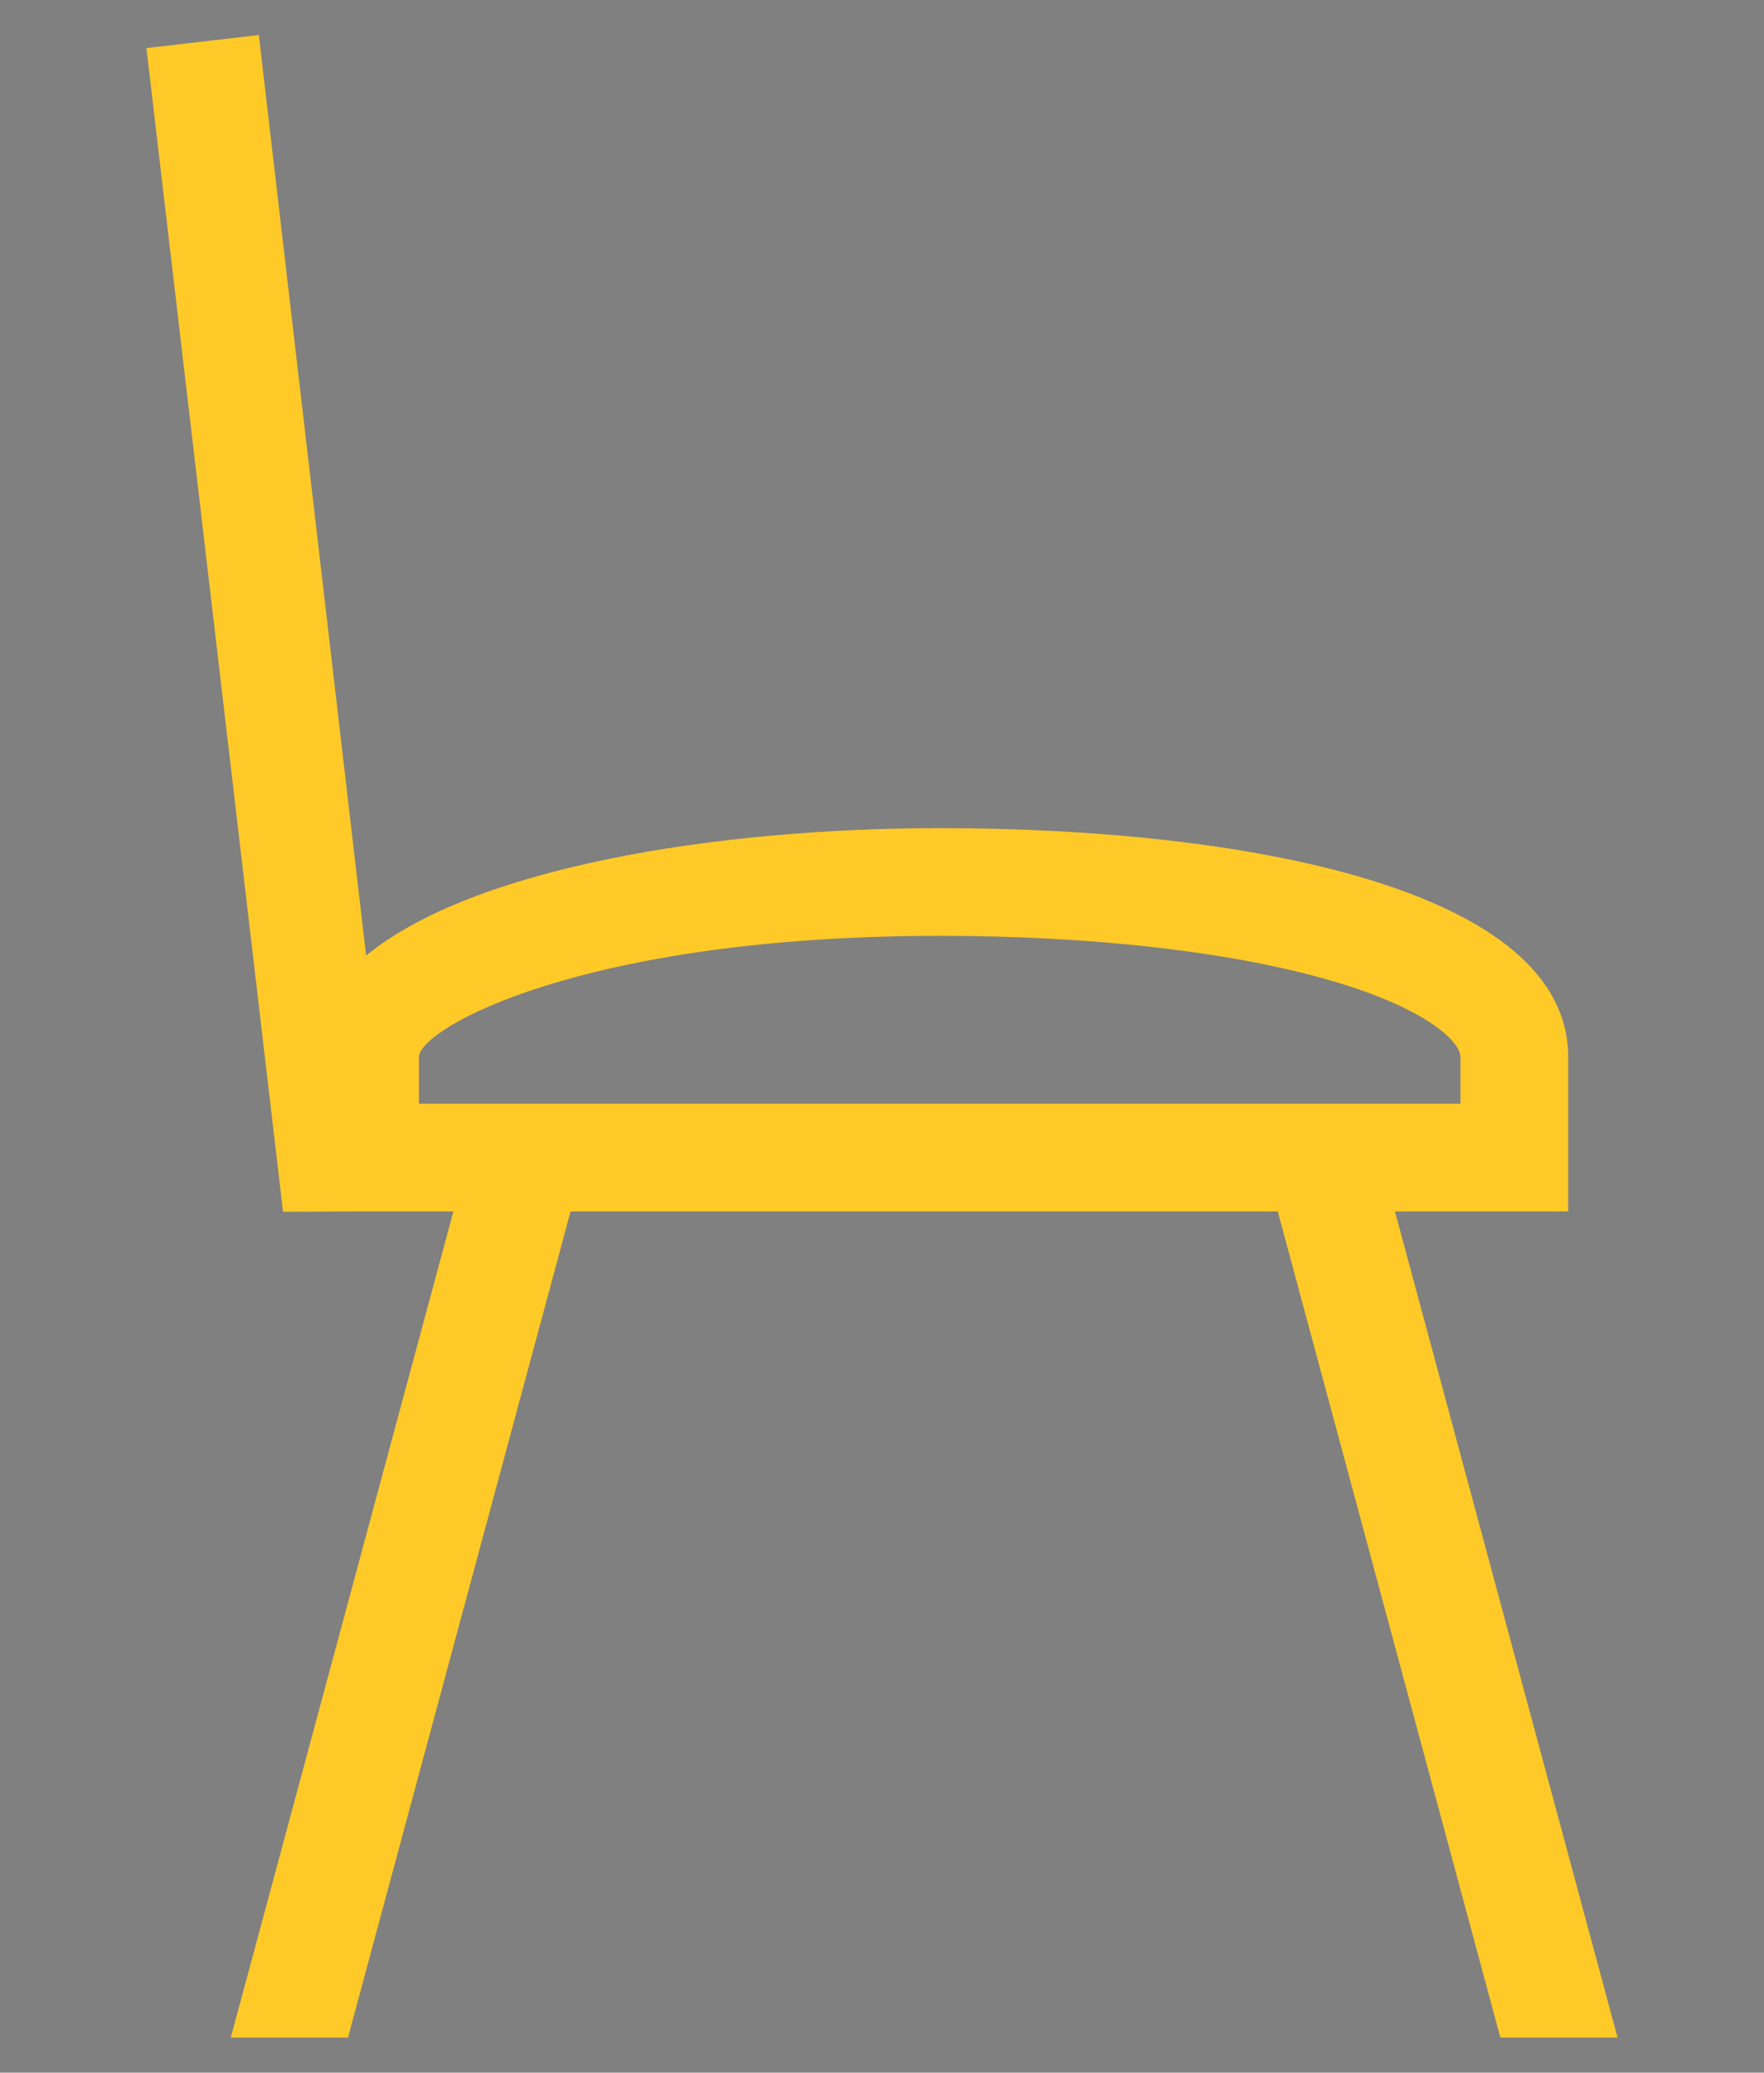 <?xml version="1.0" encoding="iso-8859-1"?>
<!-- Generator: Adobe Illustrator 29.4.0, SVG Export Plug-In . SVG Version: 9.03 Build 0)  -->
<svg version="1.1" id="Warstwa_1" xmlns="http://www.w3.org/2000/svg" xmlns:xlink="http://www.w3.org/1999/xlink" x="0px" y="0px"
	 viewBox="0 0 400 470" style="enable-background:new 0 0 400 470;" xml:space="preserve">
<rect x="0" y="0" width="400" height="470" fill="#808080" stroke="none"/>
<g>
	<path style="fill:#FFCA28;" d="M4834.777,134.808h-469.554v25.658h155.83c-46.438,32.584-77.712,92.932-77.712,161.897v12.829
		h25.658v-12.829c0-89.271,58.767-161.897,131.001-161.897s131.002,72.626,131.002,161.897v12.829h25.658v-12.829
		c0-68.965-31.274-129.313-77.713-161.897h155.83V134.808z"/>
	<path style="fill:#FFCA28;" d="M1443.125,422.252l-102.978-43.143V277.667h93.844v-25.658h-167.13
		c11.974-33.751,15.339-66,9.977-96.391c-8.716-49.405-40.507-94.386-94.489-133.697l-10.371-7.551l-15.104,20.742l10.371,7.551
		c80.979,58.969,104.853,127.824,72.227,209.346h-18.827v25.658h6.913c-4.35,8.265-9.188,16.642-14.628,25.16l-6.905,10.812
		l21.625,13.81l6.904-10.813c8.412-13.173,15.63-26.167,21.678-38.969h58.257v102.887l-99.527,41.697l9.915,23.666l89.612-37.543
		v47.256h25.658v-48.701l93.063,38.989L1443.125,422.252z"/>
	<path style="fill:#FFCA28;" d="M2732.508,222.812v85.313h-32.494V152.839c0-42.467-34.549-77.017-77.016-77.017h-60.938
		c-26.769,0-50.38,13.734-64.187,34.519c-13.807-20.785-37.42-34.519-64.188-34.519h-60.937c-28.783,0-53.914,15.882-67.131,39.333
		c-13.216-23.451-38.346-39.333-67.129-39.333h-60.938c-42.467,0-77.016,34.55-77.016,77.017v155.286h-33.041v-85.313h-25.658
		v85.313v25.658h25.658h33.041v60.396h25.658v-60.396h169.539v60.396h25.658v-60.396h163.656v60.396h25.658v-60.396h163.655v60.396
		h25.658v-60.396h32.494h19.062h6.596V222.812H2732.508z M2126.191,308.124V152.839c0-28.319,23.039-51.359,51.358-51.359h60.938
		c28.319,0,51.358,23.04,51.358,51.359v155.286H2126.191z M2321.388,308.124V152.839c0-28.319,23.04-51.359,51.359-51.359h60.937
		c28.319,0,51.359,23.04,51.359,51.359v155.286H2321.388z M2510.701,152.839c0-28.319,23.039-51.359,51.358-51.359h60.938
		c28.319,0,51.358,23.04,51.358,51.359v155.286h-163.655V152.839z"/>
	<path style="fill:#FFCA28;" d="M81.477,274.708h21.334L52.329,462.06h26.573l50.482-187.351h160.358l50.482,187.351h26.573
		l-50.482-187.351h39.282v-22.796v-1.628V239.7c0-38.271-73.573-51.908-142.428-51.908c-51.642,0-106.237,9.188-130.149,28.908
		L58.688,7.94l-25.485,2.971L64.184,274.79L81.477,274.708z M94.999,239.7c0-6.401,36.835-27.483,118.17-27.483
		c34.678,0,66.173,3.608,88.685,10.162c21.511,6.262,29.318,13.79,29.318,17.321v10.584H94.999V239.7z"/>
	<path style="fill:#FFCA28;" d="M3649.612,136.869c0-0.474-0.04-0.94-0.048-1.412v-3.335h-0.113
		c-3.337-59.565-69.081-107.26-149.451-107.26s-146.114,47.695-149.451,107.26h-0.161v4.747v13.802v9.055H3461.7l-29.424,29.666
		l19.6,19.439l34.322-34.605v163.188l-55.608-29.258h-27.419v41.206h27.604v-10.013l39.584,20.916l-99.619,42.151v41.206h27.604
		V420.65l87.856-37.11v61.598h27.604v-61.889l93.061,39.308v22.537h27.604v-41.206l-105.522-44.209l38.624-20.409v10.035h27.604
		v-41.207h-27.601l-53.769,28.362V159.725h135.763v-9.055h0.048V136.869z M3378.196,132.122
		c3.572-44.339,56.833-79.656,121.804-79.656s118.232,35.317,121.804,79.656H3378.196z"/>
	<g>
		<path style="fill:#FFCA28;" d="M5703.702,178.493c-34.131-2.182-62.386,26.072-60.204,60.203
			c1.804,28.211,24.591,50.999,52.803,52.803c34.131,2.182,62.385-26.073,60.203-60.204
			C5754.7,203.084,5731.913,180.296,5703.702,178.493z M5703.364,265.78c-19.706,2.089-36.237-14.442-34.148-34.148
			c1.522-14.358,13.065-25.9,27.422-27.421c19.706-2.089,36.235,14.441,34.147,34.147
			C5729.264,252.715,5717.722,264.258,5703.364,265.78z"/>
		<path style="fill:#FFCA28;" d="M5838.629,249.486l-0.814-0.407l-0.864-0.288c-7.313-2.436-11.021-7.38-11.021-14.69
			c0-7.293,3.462-11.381,10.893-12.868l0.373-0.075c0.87-0.174,1.713-0.463,2.506-0.859l0.34-0.17
			c9.578-4.787,13.869-14.437,10.671-24.033c-4.405-13.216-8.962-26.883-16.837-39.482l-0.773-1.238l-1.032-1.033
			c-6.565-6.566-16.072-8.833-23.565-5.752c-4.259,1.376-7.835,1.993-9.542,1.993c-8.517,0-15.446-6.93-15.446-15.447
			c0-1.5,0.453-3.242,0.812-3.979l0,0c1.192-1.192,2.091-2.646,2.624-4.246l0.146-0.439c3.297-9.887-0.381-20.501-8.563-25.061
			c-12.937-8.035-26.709-13.853-39.889-16.853c-9.322-2.726-18.597,1.586-23.259,10.91l-0.409,0.816l-0.288,0.865
			c-2.438,7.313-7.38,11.021-14.69,11.021c-7.311,0-12.253-3.708-14.69-11.02l-0.29-0.867l-0.408-0.818
			c-2.942-5.878-9.562-12.742-18.542-12.742l0,0c-1.378,0-2.748,0.222-4.056,0.658h0c-13.221,4.407-26.891,8.962-39.502,16.844v0
			c-0.823,0.515-1.585,1.121-2.271,1.807l0,0c-6.562,6.563-8.83,16.07-5.75,23.561c1.375,4.26,1.992,7.836,1.992,9.543
			c0,8.517-6.929,15.447-15.446,15.447c-1.519,0-4.517-0.49-8.157-1.565c-3.68-2.362-8.068-3.286-12.498-2.571
			c-5.552,0.902-10.383,4.287-13.074,9.119c-8.033,12.938-13.851,26.709-16.849,39.886c-2.728,9.325,1.583,18.598,10.91,23.26
			l0.815,0.408l0.866,0.288c7.312,2.436,11.019,7.38,11.019,14.69c0,7.293-3.461,11.382-10.892,12.868l0,0
			c-1.119,0.223-2.202,0.595-3.222,1.105v0c-9.577,4.788-13.867,14.438-10.672,24.023c4.406,13.22,8.964,26.889,16.84,39.491
			l0.774,1.239l1.033,1.033c6.563,6.564,16.07,8.83,23.561,5.752c4.263-1.376,7.839-1.995,9.544-1.995
			c8.517,0,15.446,6.93,15.446,15.447c0,1.5-0.453,3.242-0.812,3.979l0,0c-1.193,1.193-2.092,2.648-2.625,4.249l-0.146,0.44
			c-3.294,9.886,0.383,20.499,8.564,25.058c13.109,8.142,27.074,14.005,40.41,16.97l0.492,0.099c2.847,0.516,4.419,0.47,5.465,0.367
			c0.698-0.069,11.781-1.305,14.694-10.477c2.454-7.226,7.381-10.89,14.647-10.89c7.778,0,12.77,5.924,14.849,11.468l0.539,1.237
			c3.735,7.464,10.422,11.715,17.723,11.715c2.064,0,4.179-0.341,6.289-1.044c13.221-4.407,26.891-8.962,39.501-16.842l1.241-0.776
			l1.034-1.034c6.561-6.564,8.827-16.071,5.749-23.561c-1.376-4.26-1.994-7.836-1.994-9.543c0-8.517,6.929-15.446,15.446-15.446
			c4.363,0,6.1,0.058,7.023,0.673l0,0c0.948,0.632,1.976,1.135,3.057,1.496l0.001,0c9.885,3.293,20.5-0.383,25.06-8.564
			c8.033-12.937,13.851-26.709,16.852-39.89C5852.27,263.421,5847.957,254.147,5838.629,249.486z M5823.521,271.01
			c-2.24,8.025-5.787,16.327-10.428,24.41c-5.462-2.047-10.741-2.047-15.542-2.047c-22.665,0-41.104,18.439-41.104,41.104
			c0,5.28,1.343,11.067,2.551,15.202c-7.709,4.273-16.258,7.4-25.262,10.445c-7.332-14.09-21.167-22.924-36.562-22.924
			c-15.336,0-27.995,7.354-35.265,20.08c-7.506-2.207-15.237-5.543-22.782-9.835c2.158-4.814,3.016-10.12,3.016-14.382
			c0-22.665-18.439-41.105-41.104-41.105c-5.277,0-11.064,1.343-15.202,2.551c-4.154-7.491-7.225-15.782-10.193-24.516
			c15.041-5.763,24.086-18.956,24.086-35.894c0-16.567-8.584-30.009-23.247-36.91c2.143-7.677,5.481-15.61,9.833-23.362
			c4.095,1.17,9.644,2.413,14.723,2.413c22.665,0,41.104-18.44,41.104-41.105c0-5.279-1.344-11.066-2.55-15.201
			c7.148-3.964,15.019-6.94,23.303-9.779c6.84,14.925,20.38,23.672,37.107,23.672c16.566,0,30.008-8.583,36.909-23.248
			c7.877,2.198,16.023,5.657,23.965,10.174c-2.158,4.814-3.015,10.12-3.015,14.382c0,22.665,18.438,41.105,41.104,41.105
			c5.282,0,11.067-1.343,15.202-2.551c4.153,7.49,7.224,15.781,10.193,24.516c-15.041,5.763-24.086,18.956-24.086,35.894
			C5800.272,250.668,5808.855,264.11,5823.521,271.01z"/>
	</g>
</g>
<g>
	<path style="fill:#FFFFFF;" d="M4834.777,1234.808h-469.554v25.658h155.83c-46.438,32.584-77.712,92.932-77.712,161.897v12.829
		h25.658v-12.829c0-89.271,58.767-161.897,131.001-161.897s131.002,72.626,131.002,161.897v12.829h25.658v-12.829
		c0-68.965-31.274-129.313-77.713-161.897h155.83V1234.808z"/>
	<path style="fill:#FFFFFF;" d="M1443.125,1522.252l-102.978-43.143v-101.442h93.844v-25.658h-167.13
		c11.974-33.751,15.339-66,9.977-96.391c-8.716-49.405-40.507-94.386-94.489-133.697l-10.371-7.551l-15.104,20.742l10.371,7.551
		c80.979,58.969,104.853,127.824,72.227,209.346h-18.827v25.658h6.913c-4.35,8.265-9.188,16.642-14.628,25.16l-6.905,10.812
		l21.625,13.81l6.904-10.813c8.412-13.173,15.63-26.167,21.678-38.969h58.257v102.887l-99.527,41.697l9.915,23.666l89.612-37.543
		v47.256h25.658v-48.701l93.063,38.989L1443.125,1522.252z"/>
	<path style="fill:#FFFFFF;" d="M2732.508,1322.812v85.313h-32.494v-155.286c0-42.467-34.549-77.017-77.016-77.017h-60.938
		c-26.769,0-50.38,13.734-64.187,34.52c-13.807-20.785-37.42-34.52-64.188-34.52h-60.937c-28.783,0-53.914,15.882-67.131,39.333
		c-13.216-23.451-38.346-39.333-67.129-39.333h-60.938c-42.467,0-77.016,34.55-77.016,77.017v155.286h-33.041v-85.313h-25.658
		v85.313v25.658h25.658h33.041v60.396h25.658v-60.396h169.539v60.396h25.658v-60.396h163.656v60.396h25.658v-60.396h163.655v60.396
		h25.658v-60.396h32.494h19.062h6.596v-110.971H2732.508z M2126.191,1408.124v-155.286c0-28.319,23.039-51.359,51.358-51.359h60.938
		c28.319,0,51.358,23.04,51.358,51.359v155.286H2126.191z M2321.388,1408.124v-155.286c0-28.319,23.04-51.359,51.359-51.359h60.937
		c28.319,0,51.359,23.04,51.359,51.359v155.286H2321.388z M2510.701,1252.839c0-28.319,23.039-51.359,51.358-51.359h60.938
		c28.319,0,51.358,23.04,51.358,51.359v155.286h-163.655V1252.839z"/>
	<path style="fill:#FFFFFF;" d="M81.477,1374.708h21.334L52.329,1562.06h26.573l50.482-187.351h160.358l50.482,187.351h26.573
		l-50.482-187.351h39.282v-22.796v-1.628V1339.7c0-38.271-73.573-51.908-142.428-51.908c-51.642,0-106.237,9.188-130.149,28.908
		L58.688,1107.94l-25.485,2.971l30.982,263.879L81.477,1374.708z M94.999,1339.7c0-6.401,36.835-27.483,118.17-27.483
		c34.678,0,66.173,3.608,88.685,10.162c21.511,6.262,29.318,13.789,29.318,17.321v10.584H94.999V1339.7z"/>
	<path style="fill:#FFFFFF;" d="M3649.612,1236.869c0-0.474-0.04-0.94-0.048-1.412v-3.335h-0.113
		c-3.337-59.565-69.081-107.26-149.451-107.26s-146.114,47.695-149.451,107.26h-0.161v4.747v13.802v9.055H3461.7l-29.424,29.666
		l19.6,19.439l34.322-34.605v163.188l-55.608-29.258h-27.419v41.206h27.604v-10.013l39.584,20.916l-99.619,42.151v41.206h27.604
		v-22.972l87.856-37.11v61.598h27.604v-61.889l93.061,39.308v22.537h27.604v-41.206l-105.522-44.209l38.624-20.409v10.035h27.604
		v-41.207h-27.601l-53.769,28.362v-176.735h135.763v-9.055h0.048V1236.869z M3378.196,1232.122
		c3.572-44.339,56.833-79.656,121.804-79.656s118.232,35.317,121.804,79.656H3378.196z"/>
	<g>
		<path style="fill:#FFFFFF;" d="M5703.702,1278.493c-34.131-2.182-62.386,26.072-60.204,60.203
			c1.804,28.211,24.591,50.999,52.803,52.803c34.131,2.182,62.385-26.073,60.203-60.204
			C5754.7,1303.084,5731.913,1280.296,5703.702,1278.493z M5703.364,1365.78c-19.706,2.089-36.237-14.442-34.148-34.148
			c1.522-14.358,13.065-25.9,27.422-27.421c19.706-2.089,36.235,14.441,34.147,34.147
			C5729.264,1352.715,5717.722,1364.258,5703.364,1365.78z"/>
		<path style="fill:#FFFFFF;" d="M5838.629,1349.486l-0.814-0.407l-0.864-0.288c-7.313-2.436-11.021-7.379-11.021-14.69
			c0-7.293,3.462-11.381,10.893-12.868l0.373-0.074c0.87-0.174,1.713-0.463,2.506-0.859l0.34-0.17
			c9.578-4.787,13.869-14.437,10.671-24.033c-4.405-13.216-8.962-26.883-16.837-39.482l-0.773-1.238l-1.032-1.033
			c-6.565-6.566-16.072-8.833-23.565-5.752c-4.259,1.376-7.835,1.993-9.542,1.993c-8.517,0-15.446-6.93-15.446-15.447
			c0-1.5,0.453-3.242,0.812-3.979l0,0c1.192-1.192,2.091-2.646,2.624-4.246l0.146-0.439c3.297-9.887-0.381-20.501-8.563-25.061
			c-12.937-8.035-26.709-13.853-39.889-16.853c-9.322-2.726-18.597,1.586-23.259,10.91l-0.409,0.816l-0.288,0.865
			c-2.438,7.313-7.38,11.021-14.69,11.021c-7.311,0-12.253-3.708-14.69-11.02l-0.29-0.867l-0.408-0.818
			c-2.942-5.878-9.562-12.742-18.542-12.742l0,0c-1.378,0-2.748,0.222-4.056,0.658h0c-13.221,4.407-26.891,8.962-39.502,16.844v0
			c-0.823,0.515-1.585,1.121-2.271,1.807l0,0c-6.562,6.562-8.83,16.07-5.75,23.561c1.375,4.26,1.992,7.836,1.992,9.543
			c0,8.517-6.929,15.447-15.446,15.447c-1.519,0-4.517-0.49-8.157-1.565c-3.68-2.362-8.068-3.286-12.498-2.571
			c-5.552,0.901-10.383,4.287-13.074,9.119c-8.033,12.938-13.851,26.709-16.849,39.886c-2.728,9.325,1.583,18.598,10.91,23.26
			l0.815,0.408l0.866,0.288c7.312,2.436,11.019,7.38,11.019,14.69c0,7.293-3.461,11.382-10.892,12.868l0,0
			c-1.119,0.223-2.202,0.595-3.222,1.105v0c-9.577,4.788-13.867,14.438-10.672,24.023c4.406,13.22,8.964,26.889,16.84,39.491
			l0.774,1.239l1.033,1.033c6.563,6.564,16.07,8.83,23.561,5.752c4.263-1.376,7.839-1.995,9.544-1.995
			c8.517,0,15.446,6.93,15.446,15.447c0,1.5-0.453,3.242-0.812,3.979l0,0c-1.193,1.193-2.092,2.648-2.625,4.249l-0.146,0.44
			c-3.294,9.886,0.383,20.499,8.564,25.058c13.109,8.142,27.074,14.005,40.41,16.969l0.492,0.099
			c2.847,0.516,4.419,0.47,5.465,0.367c0.698-0.069,11.781-1.305,14.694-10.477c2.454-7.226,7.381-10.89,14.647-10.89
			c7.778,0,12.77,5.924,14.849,11.468l0.539,1.237c3.735,7.464,10.422,11.715,17.723,11.715c2.064,0,4.179-0.341,6.289-1.044
			c13.221-4.407,26.891-8.962,39.501-16.842l1.241-0.776l1.034-1.034c6.561-6.564,8.827-16.071,5.749-23.561
			c-1.376-4.26-1.994-7.836-1.994-9.543c0-8.517,6.929-15.446,15.446-15.446c4.363,0,6.1,0.058,7.023,0.673l0,0
			c0.948,0.632,1.976,1.135,3.057,1.496l0.001,0c9.885,3.293,20.5-0.383,25.06-8.564c8.033-12.937,13.851-26.709,16.852-39.89
			C5852.27,1363.421,5847.957,1354.147,5838.629,1349.486z M5823.521,1371.01c-2.24,8.025-5.787,16.327-10.428,24.41
			c-5.462-2.047-10.741-2.047-15.542-2.047c-22.665,0-41.104,18.439-41.104,41.104c0,5.28,1.343,11.067,2.551,15.202
			c-7.709,4.273-16.258,7.4-25.262,10.445c-7.332-14.09-21.167-22.924-36.562-22.924c-15.336,0-27.995,7.354-35.265,20.08
			c-7.506-2.207-15.237-5.543-22.782-9.835c2.158-4.814,3.016-10.12,3.016-14.382c0-22.665-18.439-41.105-41.104-41.105
			c-5.277,0-11.064,1.343-15.202,2.551c-4.154-7.491-7.225-15.782-10.193-24.516c15.041-5.763,24.086-18.956,24.086-35.894
			c0-16.567-8.584-30.009-23.247-36.91c2.143-7.677,5.481-15.61,9.833-23.362c4.095,1.17,9.644,2.413,14.723,2.413
			c22.665,0,41.104-18.44,41.104-41.105c0-5.279-1.344-11.066-2.55-15.201c7.148-3.964,15.019-6.94,23.303-9.779
			c6.84,14.925,20.38,23.672,37.107,23.672c16.566,0,30.008-8.583,36.909-23.248c7.877,2.198,16.023,5.656,23.965,10.174
			c-2.158,4.814-3.015,10.12-3.015,14.382c0,22.665,18.438,41.105,41.104,41.105c5.282,0,11.067-1.343,15.202-2.551
			c4.153,7.49,7.224,15.781,10.193,24.516c-15.041,5.763-24.086,18.956-24.086,35.894
			C5800.272,1350.668,5808.855,1364.11,5823.521,1371.01z"/>
	</g>
</g>
<g>
	<path d="M4834.777,2334.808h-469.554v25.658h155.83c-46.438,32.583-77.712,92.932-77.712,161.897v12.829h25.658v-12.829
		c0-89.271,58.767-161.897,131.001-161.897s131.002,72.626,131.002,161.897v12.829h25.658v-12.829
		c0-68.965-31.274-129.313-77.713-161.897h155.83V2334.808z"/>
	<path d="M1443.125,2622.252l-102.978-43.143v-101.442h93.844v-25.658h-167.13c11.974-33.751,15.339-66,9.977-96.391
		c-8.716-49.405-40.507-94.386-94.489-133.697l-10.371-7.551l-15.104,20.741l10.371,7.551
		c80.979,58.969,104.853,127.824,72.227,209.346h-18.827v25.658h6.913c-4.35,8.265-9.188,16.642-14.628,25.16l-6.905,10.812
		l21.625,13.81l6.904-10.813c8.412-13.173,15.63-26.167,21.678-38.969h58.257v102.887l-99.527,41.697l9.915,23.666l89.612-37.543
		v47.256h25.658v-48.701l93.063,38.989L1443.125,2622.252z"/>
	<path d="M2732.508,2422.812v85.313h-32.494v-155.285c0-42.467-34.549-77.017-77.016-77.017h-60.938
		c-26.769,0-50.38,13.734-64.187,34.52c-13.807-20.785-37.42-34.52-64.188-34.52h-60.937c-28.783,0-53.914,15.882-67.131,39.333
		c-13.216-23.451-38.346-39.333-67.129-39.333h-60.938c-42.467,0-77.016,34.55-77.016,77.017v155.285h-33.041v-85.313h-25.658
		v85.313v25.658h25.658h33.041v60.396h25.658v-60.396h169.539v60.396h25.658v-60.396h163.656v60.396h25.658v-60.396h163.655v60.396
		h25.658v-60.396h32.494h19.062h6.596v-110.971H2732.508z M2126.191,2508.124v-155.285c0-28.319,23.039-51.359,51.358-51.359h60.938
		c28.319,0,51.358,23.04,51.358,51.359v155.285H2126.191z M2321.388,2508.124v-155.285c0-28.319,23.04-51.359,51.359-51.359h60.937
		c28.319,0,51.359,23.04,51.359,51.359v155.285H2321.388z M2510.701,2352.839c0-28.319,23.039-51.359,51.358-51.359h60.938
		c28.319,0,51.358,23.04,51.358,51.359v155.285h-163.655V2352.839z"/>
	<path d="M81.477,2474.708h21.334L52.329,2662.06h26.573l50.482-187.351h160.358l50.482,187.351h26.573l-50.482-187.351h39.282
		v-22.796v-1.628V2439.7c0-38.271-73.573-51.908-142.428-51.908c-51.642,0-106.237,9.188-130.149,28.908L58.688,2207.94
		l-25.485,2.971l30.982,263.879L81.477,2474.708z M94.999,2439.7c0-6.401,36.835-27.483,118.17-27.483
		c34.678,0,66.173,3.608,88.685,10.162c21.511,6.262,29.318,13.79,29.318,17.321v10.584H94.999V2439.7z"/>
	<path d="M3649.612,2336.869c0-0.474-0.04-0.94-0.048-1.412v-3.335h-0.113c-3.337-59.565-69.081-107.26-149.451-107.26
		s-146.114,47.695-149.451,107.26h-0.161v4.747v13.802v9.055H3461.7l-29.424,29.666l19.6,19.439l34.322-34.604v163.188
		l-55.608-29.257h-27.419v41.206h27.604v-10.013l39.584,20.916l-99.619,42.151v41.206h27.604v-22.972l87.856-37.11v61.598h27.604
		v-61.889l93.061,39.308v22.537h27.604v-41.206l-105.522-44.209l38.624-20.409v10.035h27.604v-41.207h-27.601l-53.769,28.362
		v-176.735h135.763v-9.055h0.048V2336.869z M3378.196,2332.122c3.572-44.339,56.833-79.656,121.804-79.656
		s118.232,35.317,121.804,79.656H3378.196z"/>
	<g>
		<path d="M5703.702,2378.493c-34.131-2.182-62.386,26.072-60.204,60.203c1.804,28.211,24.591,50.999,52.803,52.803
			c34.131,2.182,62.385-26.073,60.203-60.204C5754.7,2403.084,5731.913,2380.296,5703.702,2378.493z M5703.364,2465.78
			c-19.706,2.089-36.237-14.442-34.148-34.148c1.522-14.358,13.065-25.9,27.422-27.421c19.706-2.089,36.235,14.441,34.147,34.146
			C5729.264,2452.715,5717.722,2464.258,5703.364,2465.78z"/>
		<path d="M5838.629,2449.486l-0.814-0.407l-0.864-0.288c-7.313-2.437-11.021-7.379-11.021-14.69
			c0-7.293,3.462-11.381,10.893-12.868l0.373-0.074c0.87-0.174,1.713-0.463,2.506-0.859l0.34-0.17
			c9.578-4.787,13.869-14.437,10.671-24.033c-4.405-13.216-8.962-26.884-16.837-39.482l-0.773-1.238l-1.032-1.033
			c-6.565-6.566-16.072-8.833-23.565-5.752c-4.259,1.376-7.835,1.993-9.542,1.993c-8.517,0-15.446-6.93-15.446-15.447
			c0-1.5,0.453-3.242,0.812-3.979l0,0c1.192-1.192,2.091-2.646,2.624-4.246l0.146-0.439c3.297-9.887-0.381-20.501-8.563-25.061
			c-12.937-8.035-26.709-13.853-39.889-16.853c-9.322-2.726-18.597,1.586-23.259,10.91l-0.409,0.816l-0.288,0.865
			c-2.438,7.313-7.38,11.021-14.69,11.021c-7.311,0-12.253-3.708-14.69-11.02l-0.29-0.867l-0.408-0.818
			c-2.942-5.878-9.562-12.742-18.542-12.742l0,0c-1.378,0-2.748,0.222-4.056,0.658h0c-13.221,4.406-26.891,8.962-39.502,16.844v0
			c-0.823,0.515-1.585,1.121-2.271,1.807l0,0c-6.562,6.562-8.83,16.07-5.75,23.561c1.375,4.26,1.992,7.836,1.992,9.543
			c0,8.517-6.929,15.447-15.446,15.447c-1.519,0-4.517-0.49-8.157-1.565c-3.68-2.362-8.068-3.286-12.498-2.571
			c-5.552,0.902-10.383,4.287-13.074,9.119c-8.033,12.938-13.851,26.709-16.849,39.886c-2.728,9.325,1.583,18.598,10.91,23.26
			l0.815,0.408l0.866,0.288c7.312,2.437,11.019,7.379,11.019,14.69c0,7.293-3.461,11.382-10.892,12.868l0,0
			c-1.119,0.223-2.202,0.595-3.222,1.105v0c-9.577,4.788-13.867,14.438-10.672,24.023c4.406,13.22,8.964,26.889,16.84,39.491
			l0.774,1.239l1.033,1.033c6.563,6.563,16.07,8.83,23.561,5.752c4.263-1.376,7.839-1.995,9.544-1.995
			c8.517,0,15.446,6.93,15.446,15.447c0,1.5-0.453,3.242-0.812,3.979l0,0c-1.193,1.193-2.092,2.648-2.625,4.249l-0.146,0.439
			c-3.294,9.886,0.383,20.499,8.564,25.058c13.109,8.142,27.074,14.005,40.41,16.969l0.492,0.099
			c2.847,0.516,4.419,0.47,5.465,0.367c0.698-0.069,11.781-1.304,14.694-10.477c2.454-7.226,7.381-10.89,14.647-10.89
			c7.778,0,12.77,5.924,14.849,11.468l0.539,1.237c3.735,7.464,10.422,11.715,17.723,11.715c2.064,0,4.179-0.341,6.289-1.044
			c13.221-4.406,26.891-8.962,39.501-16.842l1.241-0.776l1.034-1.034c6.561-6.564,8.827-16.071,5.749-23.561
			c-1.376-4.26-1.994-7.836-1.994-9.543c0-8.517,6.929-15.446,15.446-15.446c4.363,0,6.1,0.058,7.023,0.674l0,0
			c0.948,0.632,1.976,1.135,3.057,1.496l0.001,0c9.885,3.293,20.5-0.383,25.06-8.564c8.033-12.937,13.851-26.709,16.852-39.891
			C5852.27,2463.421,5847.957,2454.147,5838.629,2449.486z M5823.521,2471.01c-2.24,8.025-5.787,16.327-10.428,24.41
			c-5.462-2.047-10.741-2.047-15.542-2.047c-22.665,0-41.104,18.439-41.104,41.104c0,5.28,1.343,11.067,2.551,15.202
			c-7.709,4.273-16.258,7.4-25.262,10.445c-7.332-14.09-21.167-22.924-36.562-22.924c-15.336,0-27.995,7.354-35.265,20.08
			c-7.506-2.207-15.237-5.543-22.782-9.835c2.158-4.814,3.016-10.12,3.016-14.382c0-22.665-18.439-41.105-41.104-41.105
			c-5.277,0-11.064,1.344-15.202,2.551c-4.154-7.491-7.225-15.782-10.193-24.516c15.041-5.763,24.086-18.956,24.086-35.894
			c0-16.567-8.584-30.009-23.247-36.91c2.143-7.677,5.481-15.611,9.833-23.362c4.095,1.17,9.644,2.413,14.723,2.413
			c22.665,0,41.104-18.44,41.104-41.105c0-5.279-1.344-11.066-2.55-15.201c7.148-3.964,15.019-6.94,23.303-9.779
			c6.84,14.925,20.38,23.672,37.107,23.672c16.566,0,30.008-8.583,36.909-23.248c7.877,2.198,16.023,5.656,23.965,10.175
			c-2.158,4.814-3.015,10.12-3.015,14.382c0,22.665,18.438,41.105,41.104,41.105c5.282,0,11.067-1.344,15.202-2.551
			c4.153,7.49,7.224,15.781,10.193,24.516c-15.041,5.763-24.086,18.956-24.086,35.894
			C5800.272,2450.668,5808.855,2464.11,5823.521,2471.01z"/>
	</g>
</g>
</svg>
